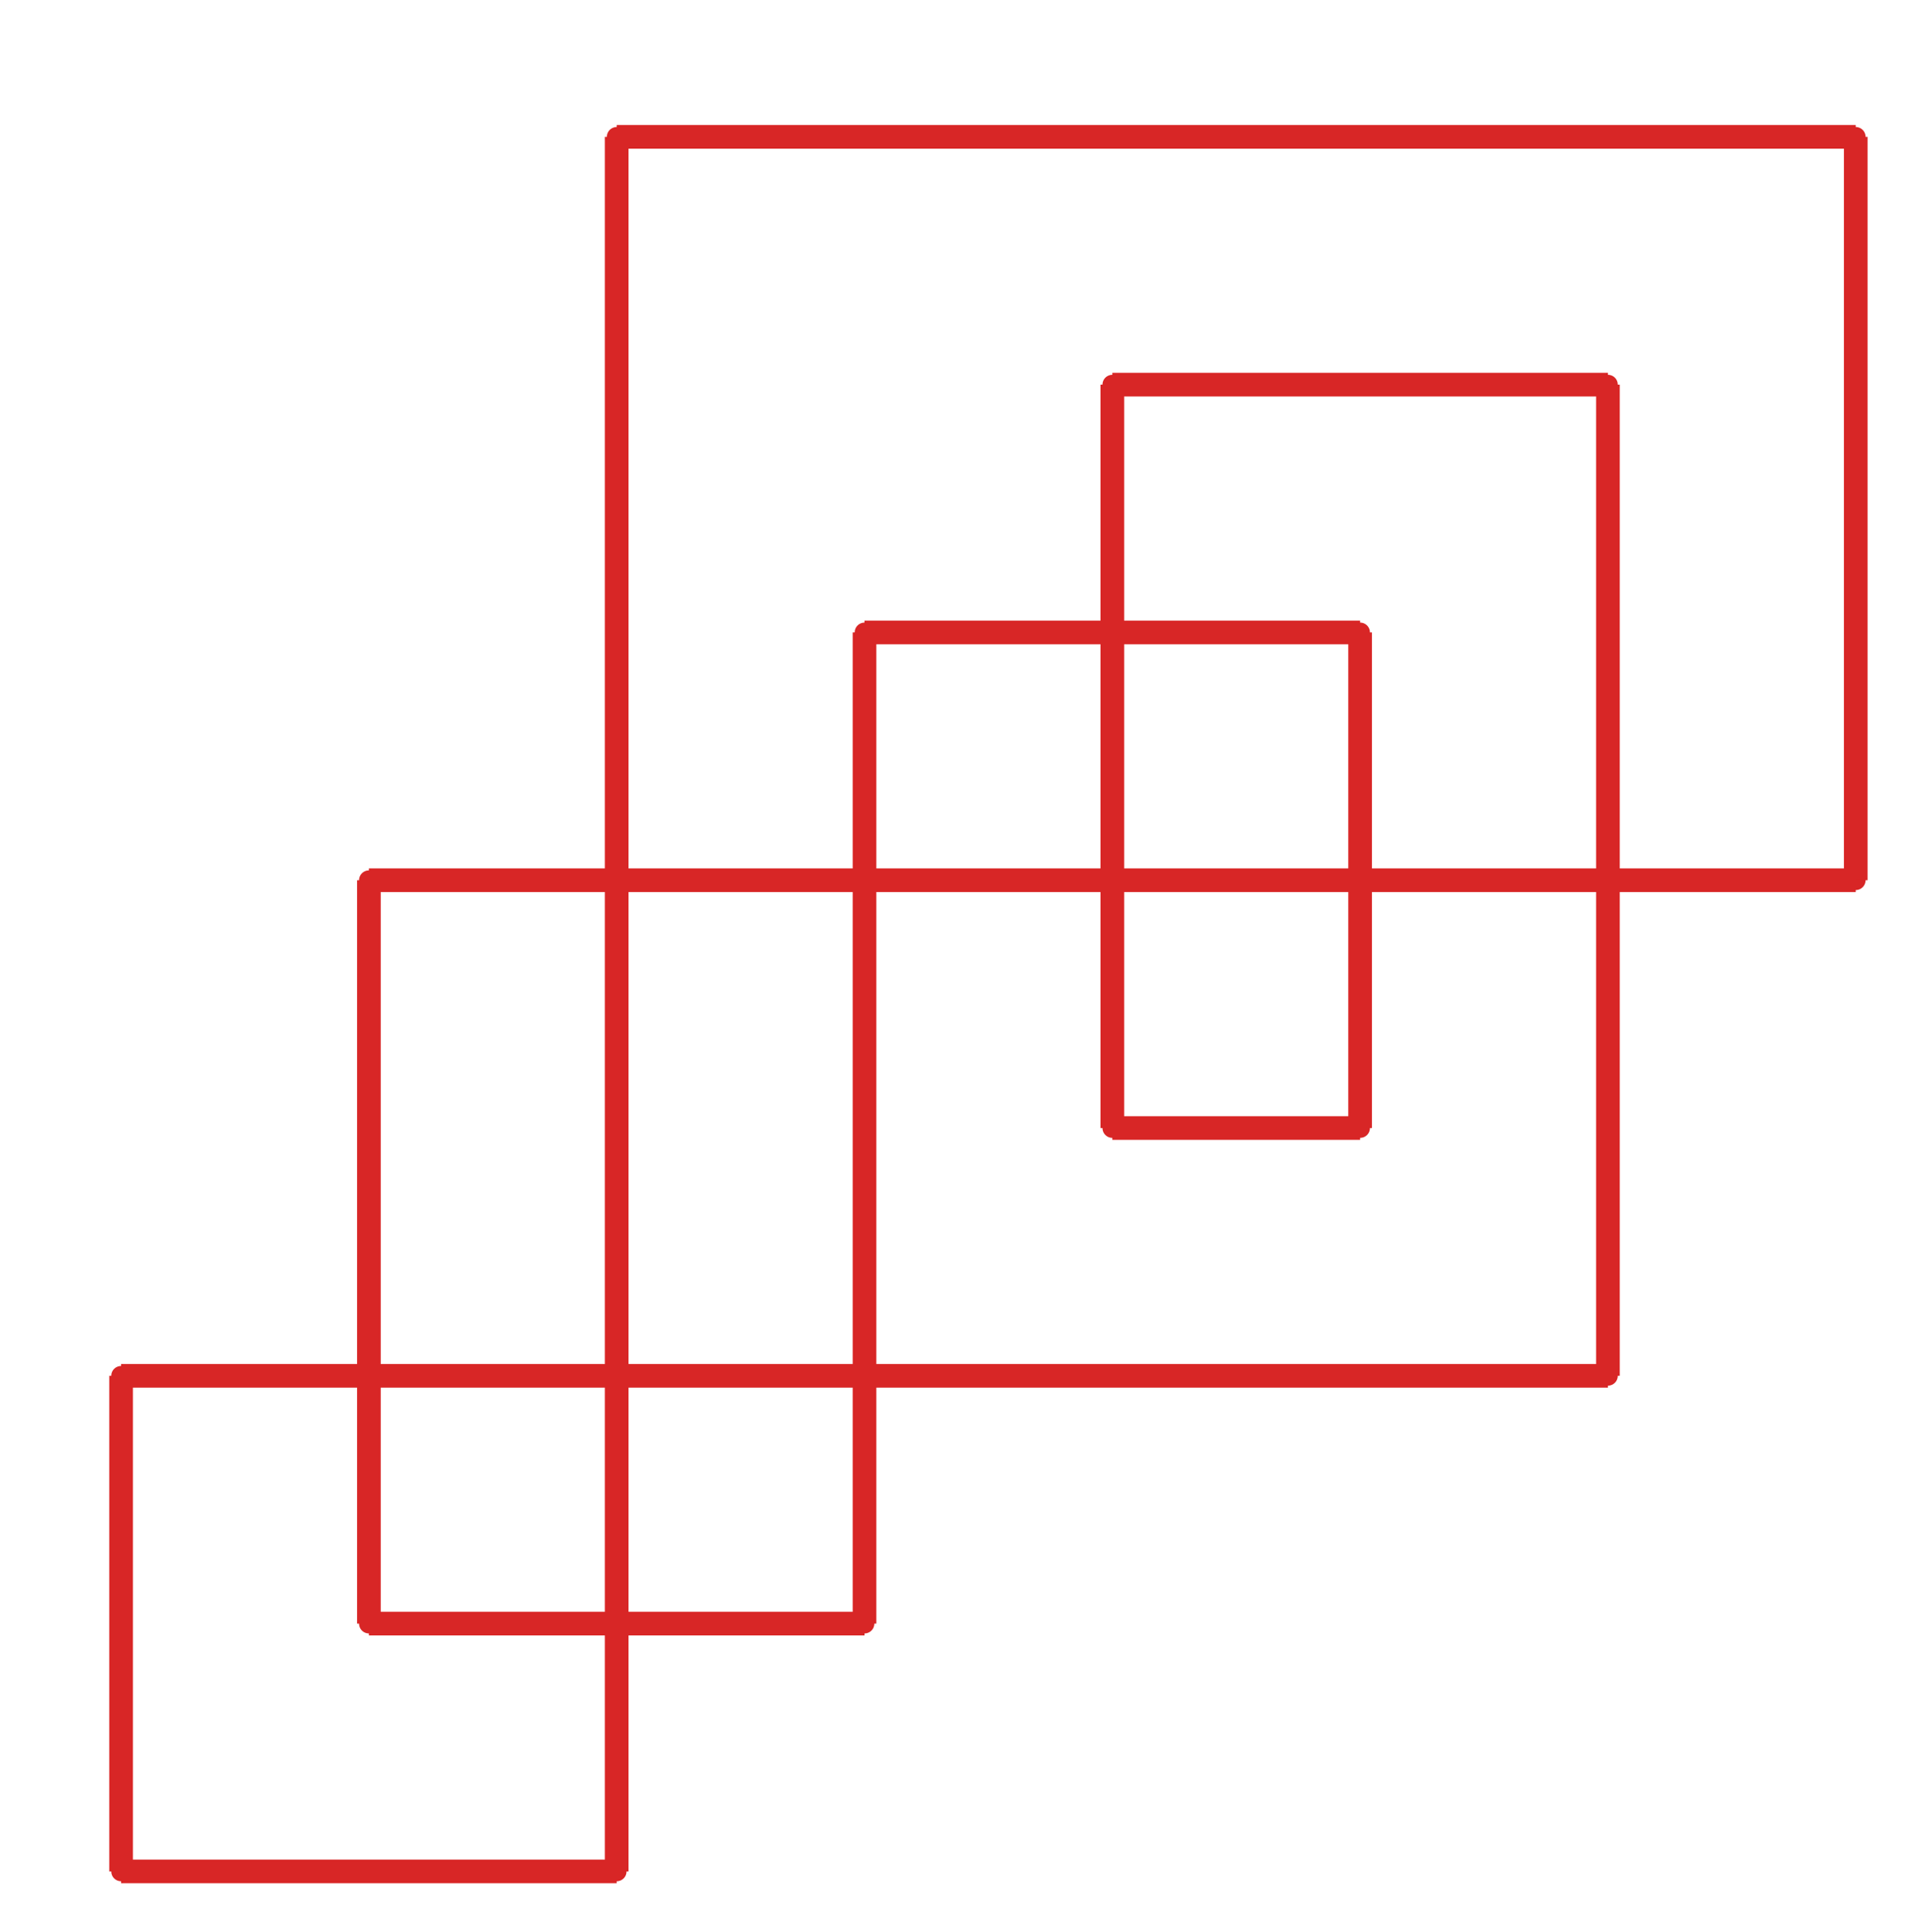 <?xml version="1.0" ?><!DOCTYPE svg  PUBLIC '-//W3C//DTD SVG 1.1//EN'  'http://www.w3.org/Graphics/SVG/1.1/DTD/svg11.dtd'><svg xmlns="http://www.w3.org/2000/svg" width="486.000" height="490.000" viewBox="-1.000 -5.000 486.000 490.000"><circle cx="469.714" cy="218.286" r="2.0" stroke="#d82626" fill="#d82626"/><circle cx="469.714" cy="29.714" r="2.0" stroke="#d82626" fill="#d82626"/><circle cx="155.429" cy="29.714" r="2.0" stroke="#d82626" fill="#d82626"/><circle cx="155.429" cy="469.714" r="2.0" stroke="#d82626" fill="#d82626"/><circle cx="29.714" cy="469.714" r="2.0" stroke="#d82626" fill="#d82626"/><circle cx="29.714" cy="344.0" r="2.0" stroke="#d82626" fill="#d82626"/><circle cx="406.857" cy="344.0" r="2.0" stroke="#d82626" fill="#d82626"/><circle cx="406.857" cy="92.571" r="2.0" stroke="#d82626" fill="#d82626"/><circle cx="281.143" cy="92.571" r="2.0" stroke="#d82626" fill="#d82626"/><circle cx="281.143" cy="281.143" r="2.0" stroke="#d82626" fill="#d82626"/><circle cx="344.0" cy="281.143" r="2.0" stroke="#d82626" fill="#d82626"/><circle cx="344.0" cy="155.429" r="2.0" stroke="#d82626" fill="#d82626"/><circle cx="218.286" cy="155.429" r="2.0" stroke="#d82626" fill="#d82626"/><circle cx="218.286" cy="406.857" r="2.0" stroke="#d82626" fill="#d82626"/><circle cx="92.571" cy="406.857" r="2.0" stroke="#d82626" fill="#d82626"/><circle cx="92.571" cy="218.286" r="2.0" stroke="#d82626" fill="#d82626"/><line x1="469.714" y1="218.286" x2="469.714" y2="29.714" stroke="#d82626" fill="none" stroke-width="6.0"/><line x1="469.714" y1="29.714" x2="155.429" y2="29.714" stroke="#d82626" fill="none" stroke-width="6.0"/><line x1="155.429" y1="29.714" x2="155.429" y2="469.714" stroke="#d82626" fill="none" stroke-width="6.0"/><line x1="155.429" y1="469.714" x2="29.714" y2="469.714" stroke="#d82626" fill="none" stroke-width="6.0"/><line x1="29.714" y1="469.714" x2="29.714" y2="344.0" stroke="#d82626" fill="none" stroke-width="6.0"/><line x1="29.714" y1="344.0" x2="406.857" y2="344.0" stroke="#d82626" fill="none" stroke-width="6.0"/><line x1="406.857" y1="344.0" x2="406.857" y2="92.571" stroke="#d82626" fill="none" stroke-width="6.0"/><line x1="406.857" y1="92.571" x2="281.143" y2="92.571" stroke="#d82626" fill="none" stroke-width="6.0"/><line x1="281.143" y1="92.571" x2="281.143" y2="281.143" stroke="#d82626" fill="none" stroke-width="6.0"/><line x1="281.143" y1="281.143" x2="344.0" y2="281.143" stroke="#d82626" fill="none" stroke-width="6.0"/><line x1="344.0" y1="281.143" x2="344.0" y2="155.429" stroke="#d82626" fill="none" stroke-width="6.0"/><line x1="344.0" y1="155.429" x2="218.286" y2="155.429" stroke="#d82626" fill="none" stroke-width="6.0"/><line x1="218.286" y1="155.429" x2="218.286" y2="406.857" stroke="#d82626" fill="none" stroke-width="6.0"/><line x1="218.286" y1="406.857" x2="92.571" y2="406.857" stroke="#d82626" fill="none" stroke-width="6.0"/><line x1="92.571" y1="406.857" x2="92.571" y2="218.286" stroke="#d82626" fill="none" stroke-width="6.0"/><line x1="92.571" y1="218.286" x2="469.714" y2="218.286" stroke="#d82626" fill="none" stroke-width="6.0"/></svg>